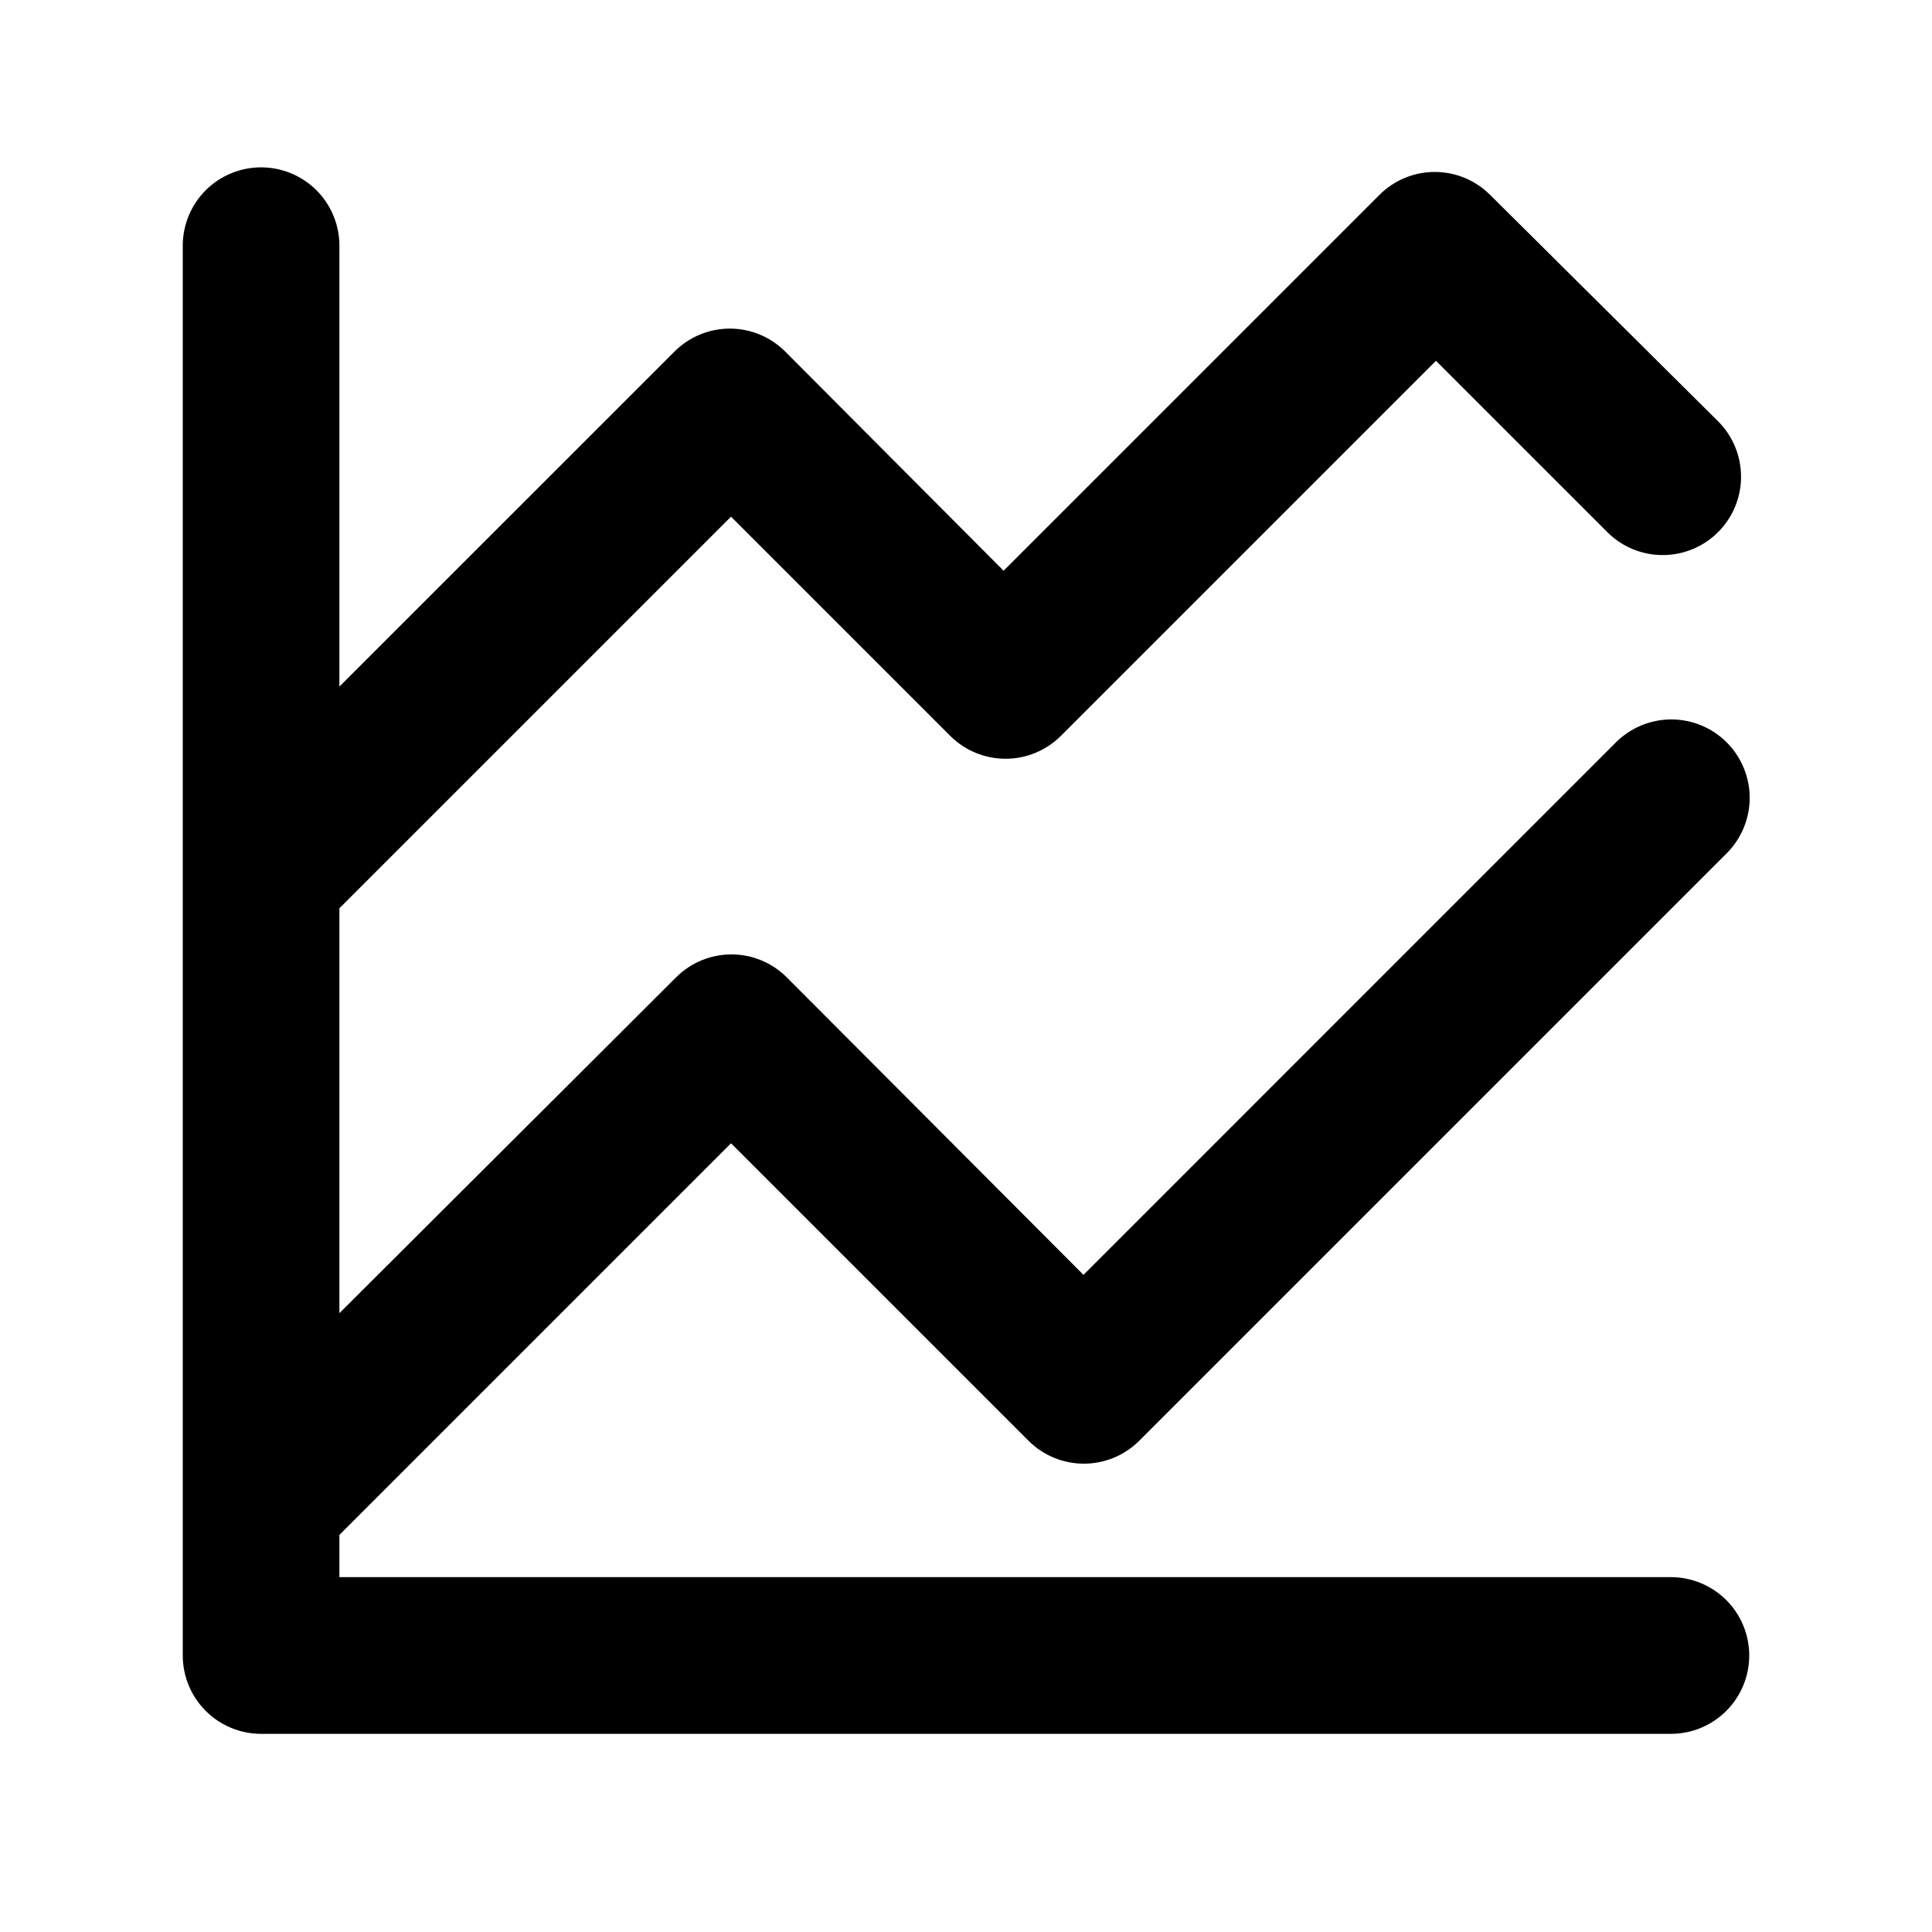 <svg width="37" height="37" viewBox="0 0 37 37" fill="none" xmlns="http://www.w3.org/2000/svg">
<path d="M32 30.204H6.5V29.395L14 21.895L19.7 27.595C19.981 27.874 20.361 28.031 20.758 28.031C21.154 28.031 21.534 27.874 21.815 27.595L33.065 16.345C33.206 16.205 33.317 16.039 33.393 15.856C33.469 15.674 33.509 15.477 33.509 15.28C33.509 15.082 33.469 14.886 33.393 14.703C33.317 14.52 33.206 14.354 33.065 14.214C32.784 13.935 32.404 13.778 32.008 13.778C31.611 13.778 31.231 13.935 30.95 14.214L20.75 24.415L15.065 18.715C14.784 18.435 14.404 18.278 14.008 18.278C13.611 18.278 13.231 18.435 12.95 18.715L6.5 25.149V17.395L14 9.895L18.2 14.095C18.481 14.374 18.861 14.531 19.258 14.531C19.654 14.531 20.034 14.374 20.315 14.095L27.5 6.91L30.785 10.194C31.067 10.475 31.45 10.632 31.848 10.63C32.246 10.629 32.627 10.47 32.907 10.187C33.188 9.905 33.345 9.522 33.343 9.124C33.342 8.726 33.182 8.345 32.9 8.065L28.535 3.73C28.254 3.45 27.874 3.293 27.477 3.293C27.081 3.293 26.701 3.45 26.42 3.73L19.22 10.93L15.035 6.73C14.754 6.45 14.374 6.293 13.977 6.293C13.581 6.293 13.201 6.45 12.92 6.73L6.5 13.149V4.705C6.5 4.307 6.342 3.925 6.061 3.644C5.779 3.363 5.398 3.205 5 3.205C4.602 3.205 4.221 3.363 3.939 3.644C3.658 3.925 3.5 4.307 3.5 4.705V31.704C3.5 32.102 3.658 32.484 3.939 32.765C4.221 33.047 4.602 33.205 5 33.205H32C32.398 33.205 32.779 33.047 33.061 32.765C33.342 32.484 33.5 32.102 33.5 31.704C33.5 31.307 33.342 30.925 33.061 30.644C32.779 30.363 32.398 30.204 32 30.204Z" fill="black"/>
</svg>
